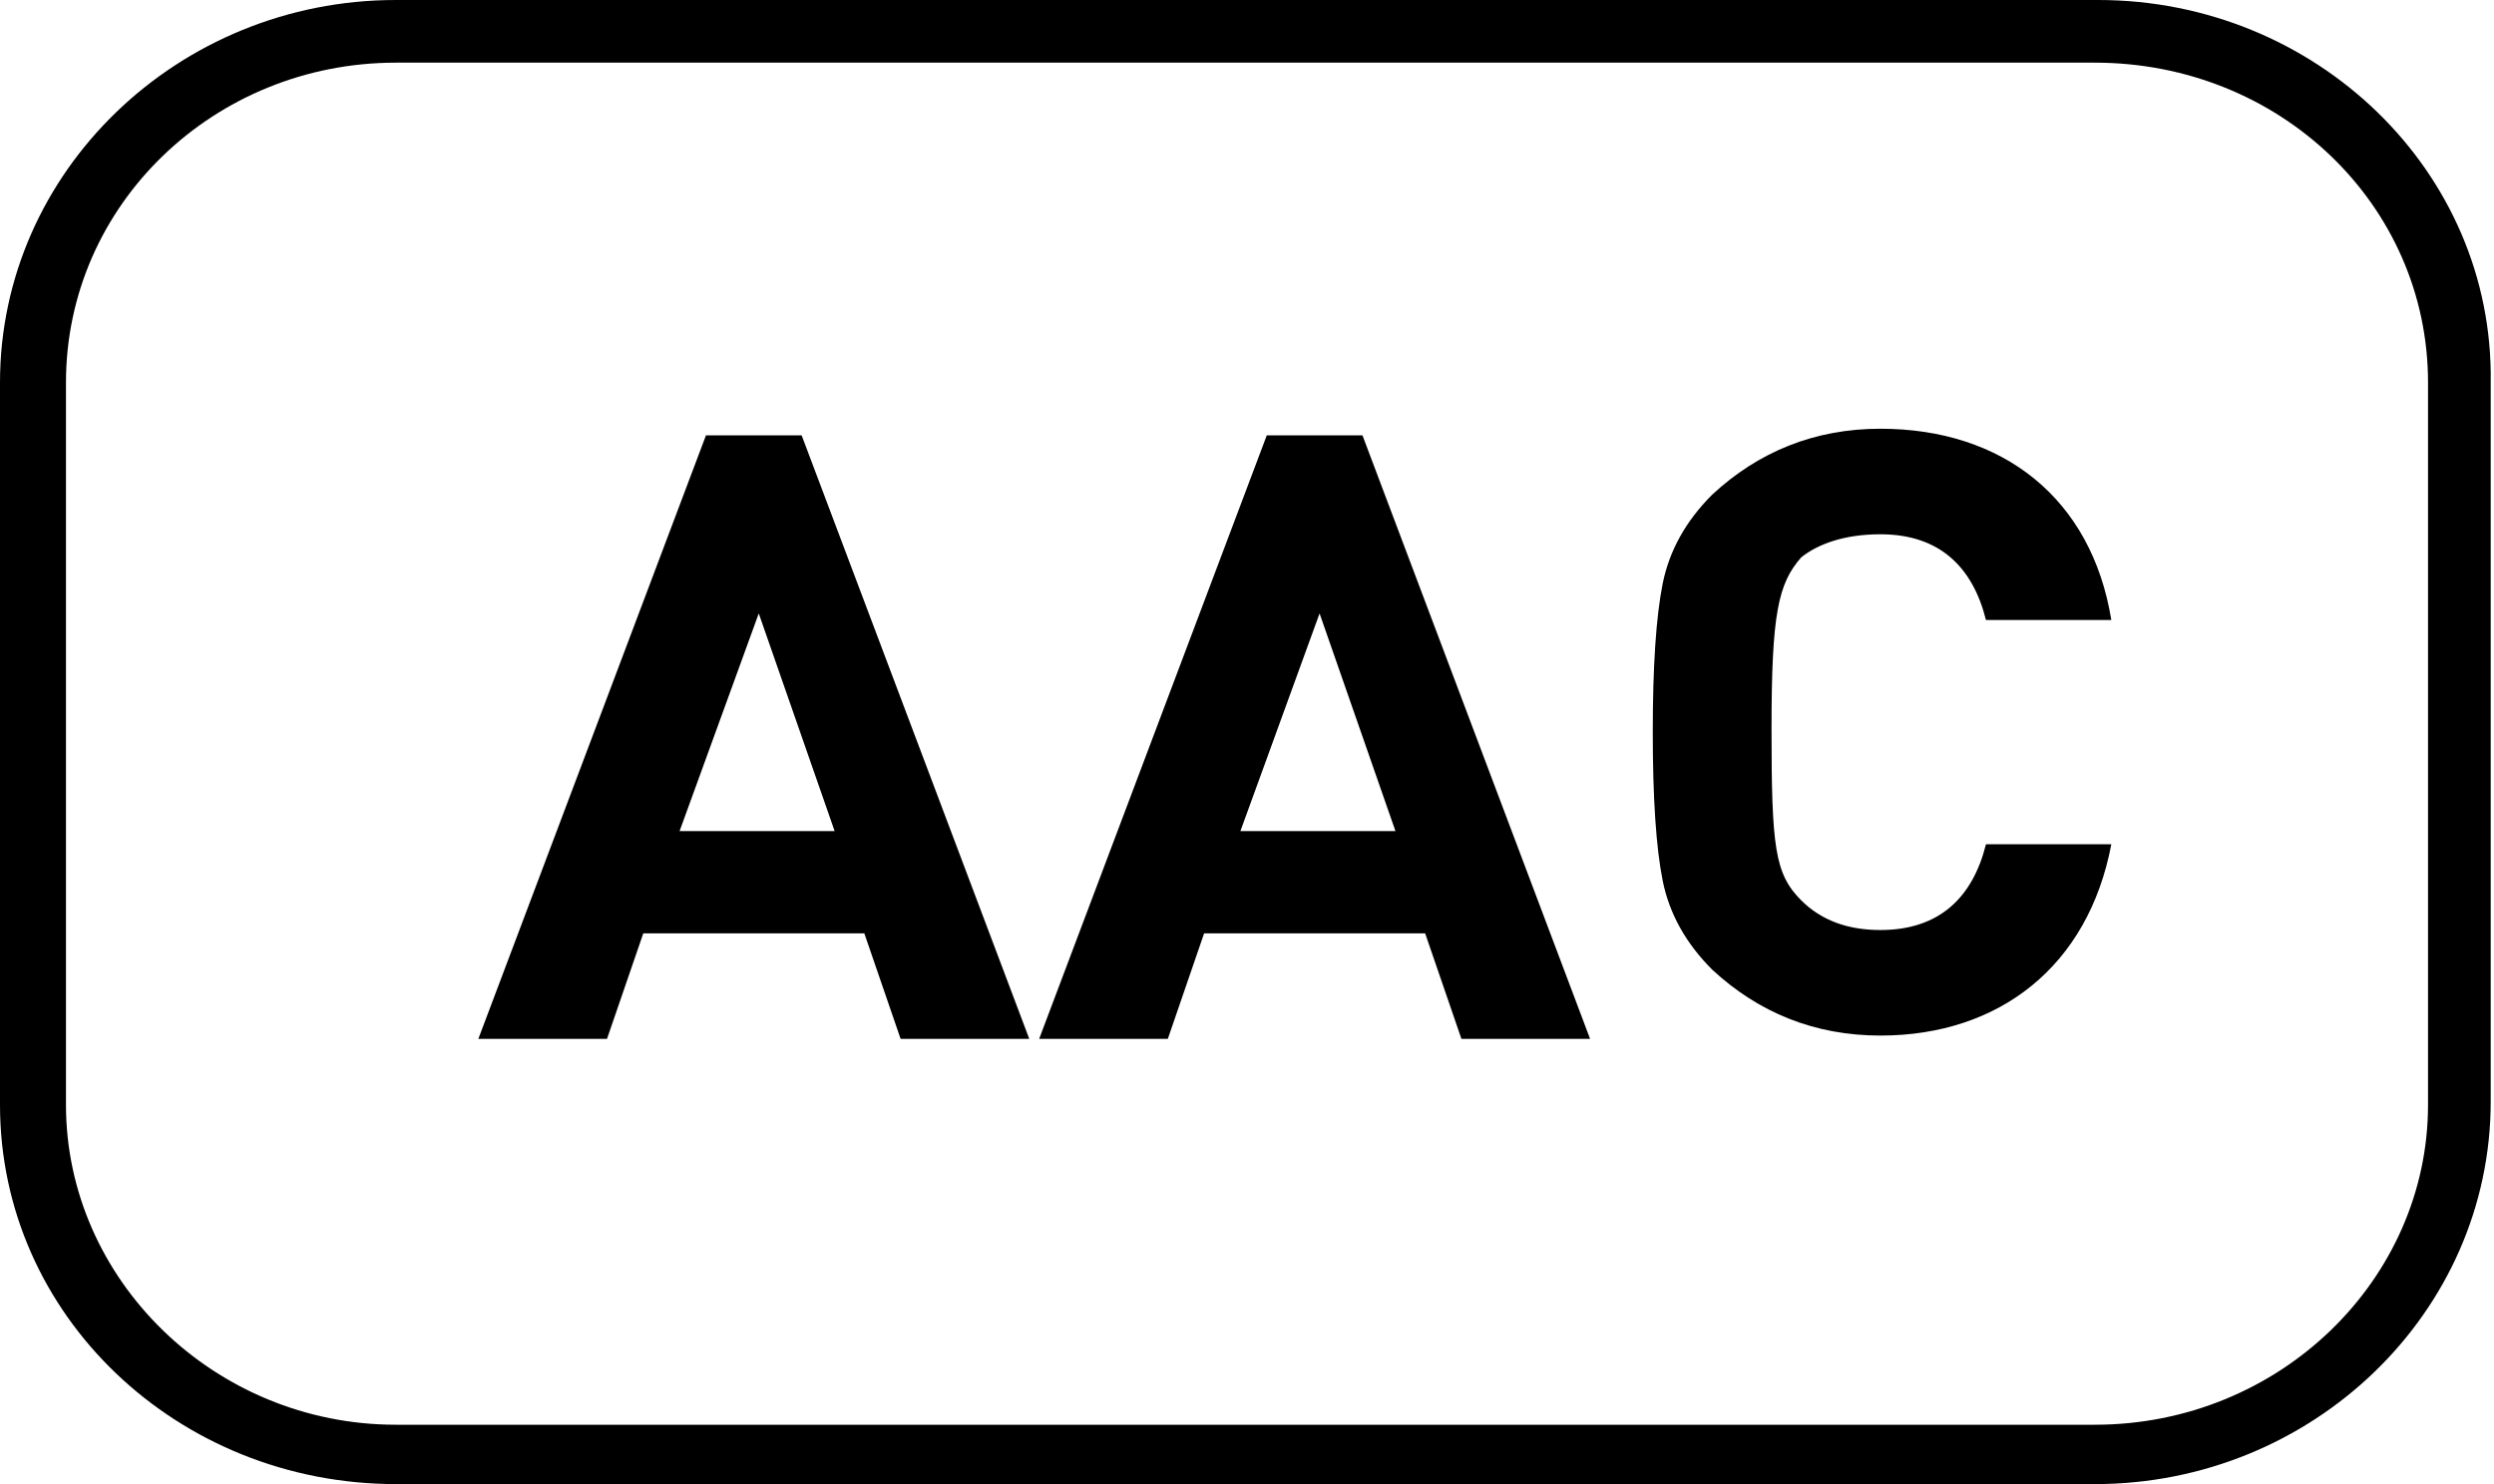 <?xml version="1.0" encoding="utf-8"?>
<!-- Generator: Adobe Illustrator 24.3.0, SVG Export Plug-In . SVG Version: 6.00 Build 0)  -->
<svg version="1.1" id="Layer_1" xmlns="http://www.w3.org/2000/svg" xmlns:xlink="http://www.w3.org/1999/xlink" x="0px" y="0px"
	 viewBox="0 0 75.6 45" style="enable-background:new 0 0 75.6 45;" xml:space="preserve">
<g>
	<path d="M21.4,13.2l-6.9,18.3h3.9l1.1-3.2h6.7l1.1,3.2h3.9l-6.9-18.3C24.3,13.2,21.4,13.2,21.4,13.2z M20.6,25.2l2.4-6.6l2.3,6.6
		H20.6z"/>
	<path d="M38.4,13.2l-6.9,18.3h3.9l1.1-3.2h6.7l1.1,3.2h3.9l-6.9-18.3C41.3,13.2,38.4,13.2,38.4,13.2z M37.6,25.2l2.4-6.6l2.3,6.6
		H37.6z"/>
	<path d="M57,16.2c1.8,0,2.8,1,3.2,2.6H64c-0.6-3.7-3.3-5.8-7-5.8c-2,0-3.7,0.7-5.1,2c-0.8,0.8-1.3,1.7-1.5,2.7s-0.3,2.5-0.3,4.5
		s0.1,3.5,0.3,4.5s0.7,1.9,1.5,2.7c1.4,1.3,3.1,2,5.1,2c3.6,0,6.3-2.1,7-5.8h-3.8c-0.4,1.6-1.4,2.6-3.2,2.6c-1,0-1.8-0.3-2.4-0.9
		c-0.8-0.8-0.9-1.6-0.9-5.2c0-3.5,0.2-4.4,0.9-5.2C55.1,16.5,55.9,16.2,57,16.2z"/>
	<path d="M63.6,0H12C5.4,0,0,5.2,0,11.6v21.9C0,39.9,5.4,45,12,45h51.5c6.6,0,12-5.2,12-11.6V11.6C75.6,5.2,70.2,0,63.6,0z
		 M73.6,33.5c0,5.3-4.5,9.7-10.1,9.7H12c-5.5,0-10-4.4-10-9.7V11.6c0-5.4,4.5-9.7,10-9.7h51.5c5.6,0,10.1,4.3,10.1,9.7V33.5z"/>
</g>
</svg>
